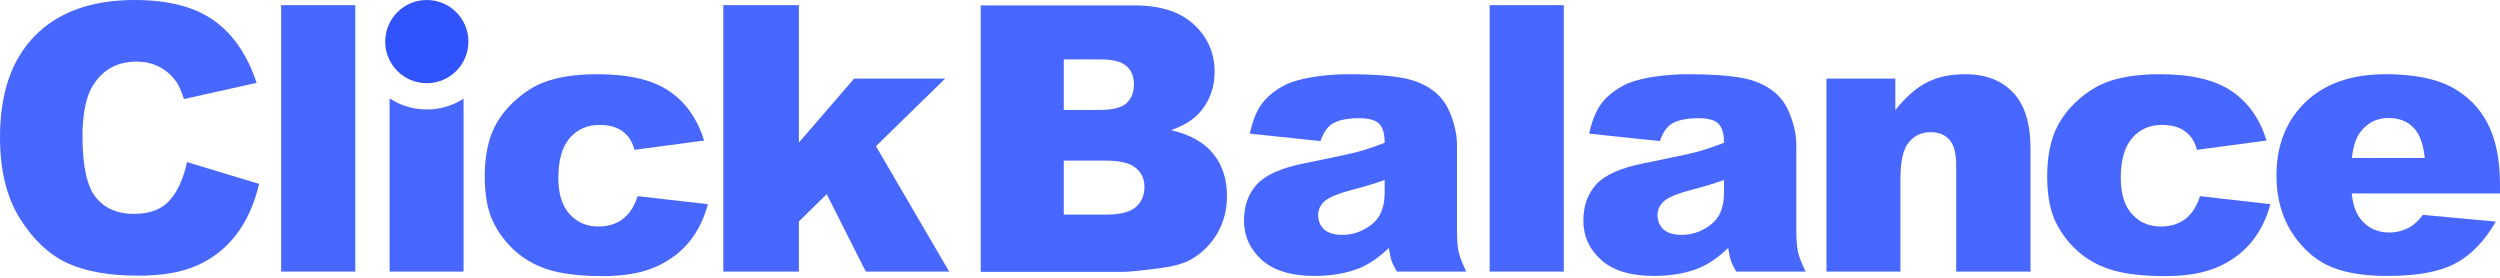 <svg width="1639" height="182" viewBox="0 0 1639 182" fill="none" xmlns="http://www.w3.org/2000/svg">
<path d="M1639 126.815H1541.78C1542.65 134.599 1544.76 140.397 1548.09 144.21C1552.78 149.691 1558.9 152.431 1566.44 152.431C1571.21 152.431 1575.73 151.239 1580.02 148.857C1582.64 147.347 1585.46 144.687 1588.48 140.874L1636.26 145.282C1628.95 157.991 1620.14 167.125 1609.81 172.686C1599.48 178.166 1584.67 180.907 1565.37 180.907C1548.61 180.907 1535.42 178.563 1525.81 173.877C1516.2 169.111 1508.22 161.605 1501.86 151.359C1495.59 141.033 1492.45 128.92 1492.45 115.019C1492.45 95.241 1498.77 79.236 1511.4 67.004C1524.1 54.772 1541.62 48.656 1563.94 48.656C1582.05 48.656 1596.35 51.396 1606.83 56.877C1617.32 62.357 1625.3 70.3 1630.78 80.706C1636.26 91.111 1639 104.654 1639 121.334V126.815ZM1589.67 103.582C1588.72 94.209 1586.18 87.497 1582.05 83.446C1578 79.395 1572.64 77.37 1565.96 77.37C1558.26 77.37 1552.1 80.428 1547.5 86.544C1544.56 90.356 1542.69 96.036 1541.9 103.582H1589.67Z" fill="#4867FE"/>
<path d="M1442.34 128.602L1488.45 133.844C1485.91 143.455 1481.74 151.795 1475.94 158.865C1470.14 165.855 1462.71 171.296 1453.66 175.188C1444.68 179.08 1433.24 181.026 1419.34 181.026C1405.92 181.026 1394.72 179.795 1385.75 177.332C1376.85 174.79 1369.18 170.74 1362.75 165.179C1356.32 159.54 1351.27 152.947 1347.62 145.401C1343.97 137.856 1342.14 127.847 1342.14 115.377C1342.14 102.35 1344.36 91.508 1348.81 82.85C1352.07 76.496 1356.52 70.817 1362.16 65.813C1367.79 60.729 1373.59 56.956 1379.55 54.494C1389 50.602 1401.12 48.656 1415.89 48.656C1436.54 48.656 1452.27 52.349 1463.07 59.736C1473.95 67.123 1481.58 77.926 1485.95 92.144L1440.31 98.22C1438.88 92.819 1436.26 88.768 1432.45 86.067C1428.72 83.287 1423.67 81.897 1417.32 81.897C1409.3 81.897 1402.78 84.796 1397.78 90.595C1392.85 96.314 1390.39 105.011 1390.39 116.687C1390.39 127.093 1392.85 134.996 1397.78 140.397C1402.7 145.799 1408.98 148.499 1416.6 148.499C1422.96 148.499 1428.28 146.871 1432.57 143.614C1436.94 140.358 1440.19 135.354 1442.34 128.602Z" fill="#4867FE"/>
<path d="M1197.42 51.515H1242.58V72.127C1249.33 63.708 1256.16 57.711 1263.07 54.136C1269.98 50.483 1278.4 48.656 1288.33 48.656C1301.76 48.656 1312.24 52.667 1319.79 60.689C1327.41 68.632 1331.22 80.944 1331.22 97.624V178.047H1282.49V108.466C1282.49 100.523 1281.02 94.924 1278.09 91.667C1275.15 88.331 1271.02 86.663 1265.69 86.663C1259.82 86.663 1255.05 88.887 1251.4 93.335C1247.74 97.783 1245.92 105.766 1245.92 117.283V178.047H1197.42V51.515Z" fill="#4867FE"/>
<path d="M1088.21 92.501L1041.86 87.616C1043.61 79.514 1046.11 73.16 1049.36 68.553C1052.7 63.867 1057.47 59.816 1063.66 56.4C1068.11 53.938 1074.23 52.032 1082.01 50.681C1089.79 49.331 1098.21 48.656 1107.27 48.656C1121.8 48.656 1133.48 49.49 1142.3 51.158C1151.11 52.746 1158.46 56.122 1164.34 61.285C1168.47 64.859 1171.73 69.943 1174.11 76.536C1176.49 83.049 1177.68 89.284 1177.68 95.241V151.12C1177.68 157.078 1178.04 161.764 1178.76 165.179C1179.55 168.515 1181.22 172.805 1183.76 178.047H1138.25C1136.42 174.79 1135.23 172.328 1134.67 170.66C1134.12 168.913 1133.56 166.212 1133 162.558C1126.65 168.674 1120.34 173.043 1114.06 175.664C1105.48 179.159 1095.51 180.907 1084.15 180.907C1069.06 180.907 1057.59 177.412 1049.72 170.422C1041.94 163.432 1038.05 154.814 1038.05 144.567C1038.05 134.956 1040.87 127.053 1046.51 120.858C1052.14 114.662 1062.55 110.055 1077.72 107.037C1095.91 103.383 1107.71 100.841 1113.11 99.412C1118.51 97.902 1124.23 95.956 1130.26 93.573C1130.26 87.616 1129.03 83.446 1126.57 81.063C1124.11 78.68 1119.78 77.489 1113.58 77.489C1105.64 77.489 1099.68 78.76 1095.71 81.302C1092.61 83.287 1090.11 87.02 1088.21 92.501ZM1130.26 117.998C1123.59 120.381 1116.64 122.486 1109.41 124.313C1099.56 126.934 1093.33 129.515 1090.71 132.057C1088.01 134.678 1086.66 137.657 1086.66 140.993C1086.66 144.806 1087.97 147.943 1090.59 150.405C1093.29 152.788 1097.22 153.98 1102.38 153.98C1107.79 153.98 1112.79 152.669 1117.4 150.048C1122.08 147.427 1125.38 144.25 1127.29 140.516C1129.27 136.704 1130.26 131.779 1130.26 125.742V117.998Z" fill="#4867FE"/>
<path d="M976.615 3.38H1025.23V178.047H976.615V3.38Z" fill="#4867FE"/>
<path d="M865.728 92.501L819.381 87.616C821.128 79.514 823.63 73.16 826.887 68.553C830.223 63.867 834.988 59.816 841.184 56.4C845.632 53.938 851.748 52.032 859.532 50.681C867.316 49.331 875.736 48.656 884.791 48.656C899.327 48.656 911.003 49.49 919.82 51.158C928.636 52.746 935.984 56.122 941.861 61.285C945.992 64.859 949.248 69.943 951.631 76.536C954.014 83.049 955.206 89.284 955.206 95.241V151.12C955.206 157.078 955.563 161.764 956.278 165.179C957.072 168.515 958.74 172.805 961.282 178.047H915.769C913.942 174.79 912.75 172.328 912.194 170.66C911.638 168.913 911.082 166.212 910.526 162.558C904.172 168.674 897.857 173.043 891.582 175.664C883.004 179.159 873.035 180.907 861.677 180.907C846.585 180.907 835.108 177.412 827.244 170.422C819.46 163.432 815.568 154.814 815.568 144.567C815.568 134.956 818.388 127.053 824.027 120.858C829.667 114.662 840.072 110.055 855.243 107.037C873.433 103.383 885.228 100.841 890.629 99.412C896.03 97.902 901.749 95.956 907.786 93.573C907.786 87.616 906.555 83.446 904.092 81.063C901.63 78.68 897.301 77.489 891.106 77.489C883.163 77.489 877.205 78.76 873.234 81.302C870.136 83.287 867.634 87.02 865.728 92.501ZM907.786 117.998C901.114 120.381 894.164 122.486 886.936 124.313C877.086 126.934 870.851 129.515 868.23 132.057C865.529 134.678 864.179 137.657 864.179 140.993C864.179 144.806 865.49 147.943 868.111 150.405C870.811 152.788 874.743 153.98 879.906 153.98C885.307 153.98 890.311 152.669 894.918 150.048C899.605 147.427 902.901 144.25 904.807 140.516C906.793 136.704 907.786 131.779 907.786 125.742V117.998Z" fill="#4867FE"/>
<path d="M642.96 3.559H743.995C760.834 3.559 773.742 7.729 782.717 16.069C791.772 24.409 796.3 34.735 796.3 47.047C796.3 57.372 793.083 66.229 786.649 73.616C782.36 78.54 776.085 82.433 767.824 85.292C780.374 88.31 789.588 93.513 795.466 100.9C801.423 108.207 804.402 117.421 804.402 128.542C804.402 137.597 802.297 145.738 798.087 152.966C793.877 160.194 788.119 165.913 780.811 170.123C776.284 172.744 769.453 174.651 760.318 175.842C748.165 177.431 740.103 178.225 736.132 178.225H642.96V3.559ZM697.41 72.067H720.881C729.301 72.067 735.139 70.637 738.395 67.778C741.732 64.839 743.4 60.629 743.4 55.148C743.4 50.065 741.732 46.093 738.395 43.234C735.139 40.374 729.42 38.945 721.239 38.945H697.41V72.067ZM697.41 140.694H724.932C734.225 140.694 740.778 139.066 744.591 135.809C748.404 132.473 750.31 128.025 750.31 122.465C750.31 117.302 748.404 113.172 744.591 110.074C740.858 106.897 734.265 105.308 724.813 105.308H697.41V140.694Z" fill="#4867FE"/>
<path d="M122.6 106.277L169.901 120.575C166.723 133.839 161.719 144.92 154.888 153.816C148.057 162.712 139.558 169.424 129.391 173.951C119.304 178.479 106.436 180.743 90.788 180.743C71.805 180.743 56.276 178.002 44.203 172.522C32.209 166.962 21.843 157.231 13.106 143.331C4.369 129.431 0 111.639 0 89.954C0 61.042 7.665 38.841 22.995 23.352C38.404 7.784 60.168 0 88.286 0C110.288 0 127.564 4.448 140.114 13.344C152.744 22.24 162.116 35.902 168.233 54.33L120.575 64.934C118.907 59.612 117.159 55.72 115.332 53.258C112.314 49.127 108.62 45.95 104.252 43.726C99.883 41.502 94.998 40.39 89.597 40.39C77.365 40.39 67.992 45.315 61.479 55.164C56.554 62.472 54.092 73.949 54.092 89.597C54.092 108.978 57.031 122.282 62.908 129.51C68.786 136.659 77.047 140.233 87.691 140.233C98.016 140.233 105.801 137.334 111.043 131.536C116.365 125.738 120.217 117.318 122.6 106.277Z" fill="#4867FE"/>
<path d="M474.191 3.38H523.755V93.454L559.975 51.515H619.667L574.273 95.837L622.288 178.047H567.6L541.984 127.291L523.755 145.163V178.047H474.191V3.38Z" fill="#4867FE"/>
<path d="M418.002 128.602L464.111 133.844C461.569 143.455 457.399 151.795 451.601 158.865C445.803 165.855 438.376 171.296 429.321 175.188C420.345 179.08 408.907 181.026 395.007 181.026C381.583 181.026 370.384 179.795 361.408 177.332C352.512 174.79 344.847 170.74 338.413 165.179C331.98 159.54 326.936 152.947 323.282 145.401C319.628 137.856 317.801 127.847 317.801 115.377C317.801 102.35 320.025 91.508 324.473 82.85C327.73 76.496 332.178 70.817 337.818 65.813C343.457 60.729 349.256 56.956 355.213 54.494C364.665 50.602 376.778 48.656 391.552 48.656C412.204 48.656 427.931 52.349 438.733 59.736C449.615 67.123 457.24 77.926 461.609 92.144L415.977 98.22C414.547 92.819 411.926 88.768 408.113 86.067C404.38 83.287 399.336 81.897 392.982 81.897C384.959 81.897 378.446 84.796 373.442 90.595C368.517 96.314 366.055 105.011 366.055 116.687C366.055 127.093 368.517 134.996 373.442 140.397C378.367 145.799 384.642 148.499 392.267 148.499C398.621 148.499 403.943 146.871 408.232 143.614C412.601 140.358 415.857 135.354 418.002 128.602Z" fill="#4867FE"/>
<path d="M184.324 3.38H232.935V178.047H184.324V3.38Z" fill="#4867FE"/>
<circle cx="279.818" cy="27.272" r="27.272" fill="#3153FE"/>
<path fill-rule="evenodd" clip-rule="evenodd" d="M255.417 64.486V178.047H303.909V64.688C296.966 69.167 288.696 71.767 279.818 71.767C270.808 71.767 262.424 69.089 255.417 64.486Z" fill="#4867FE"/>
</svg>
